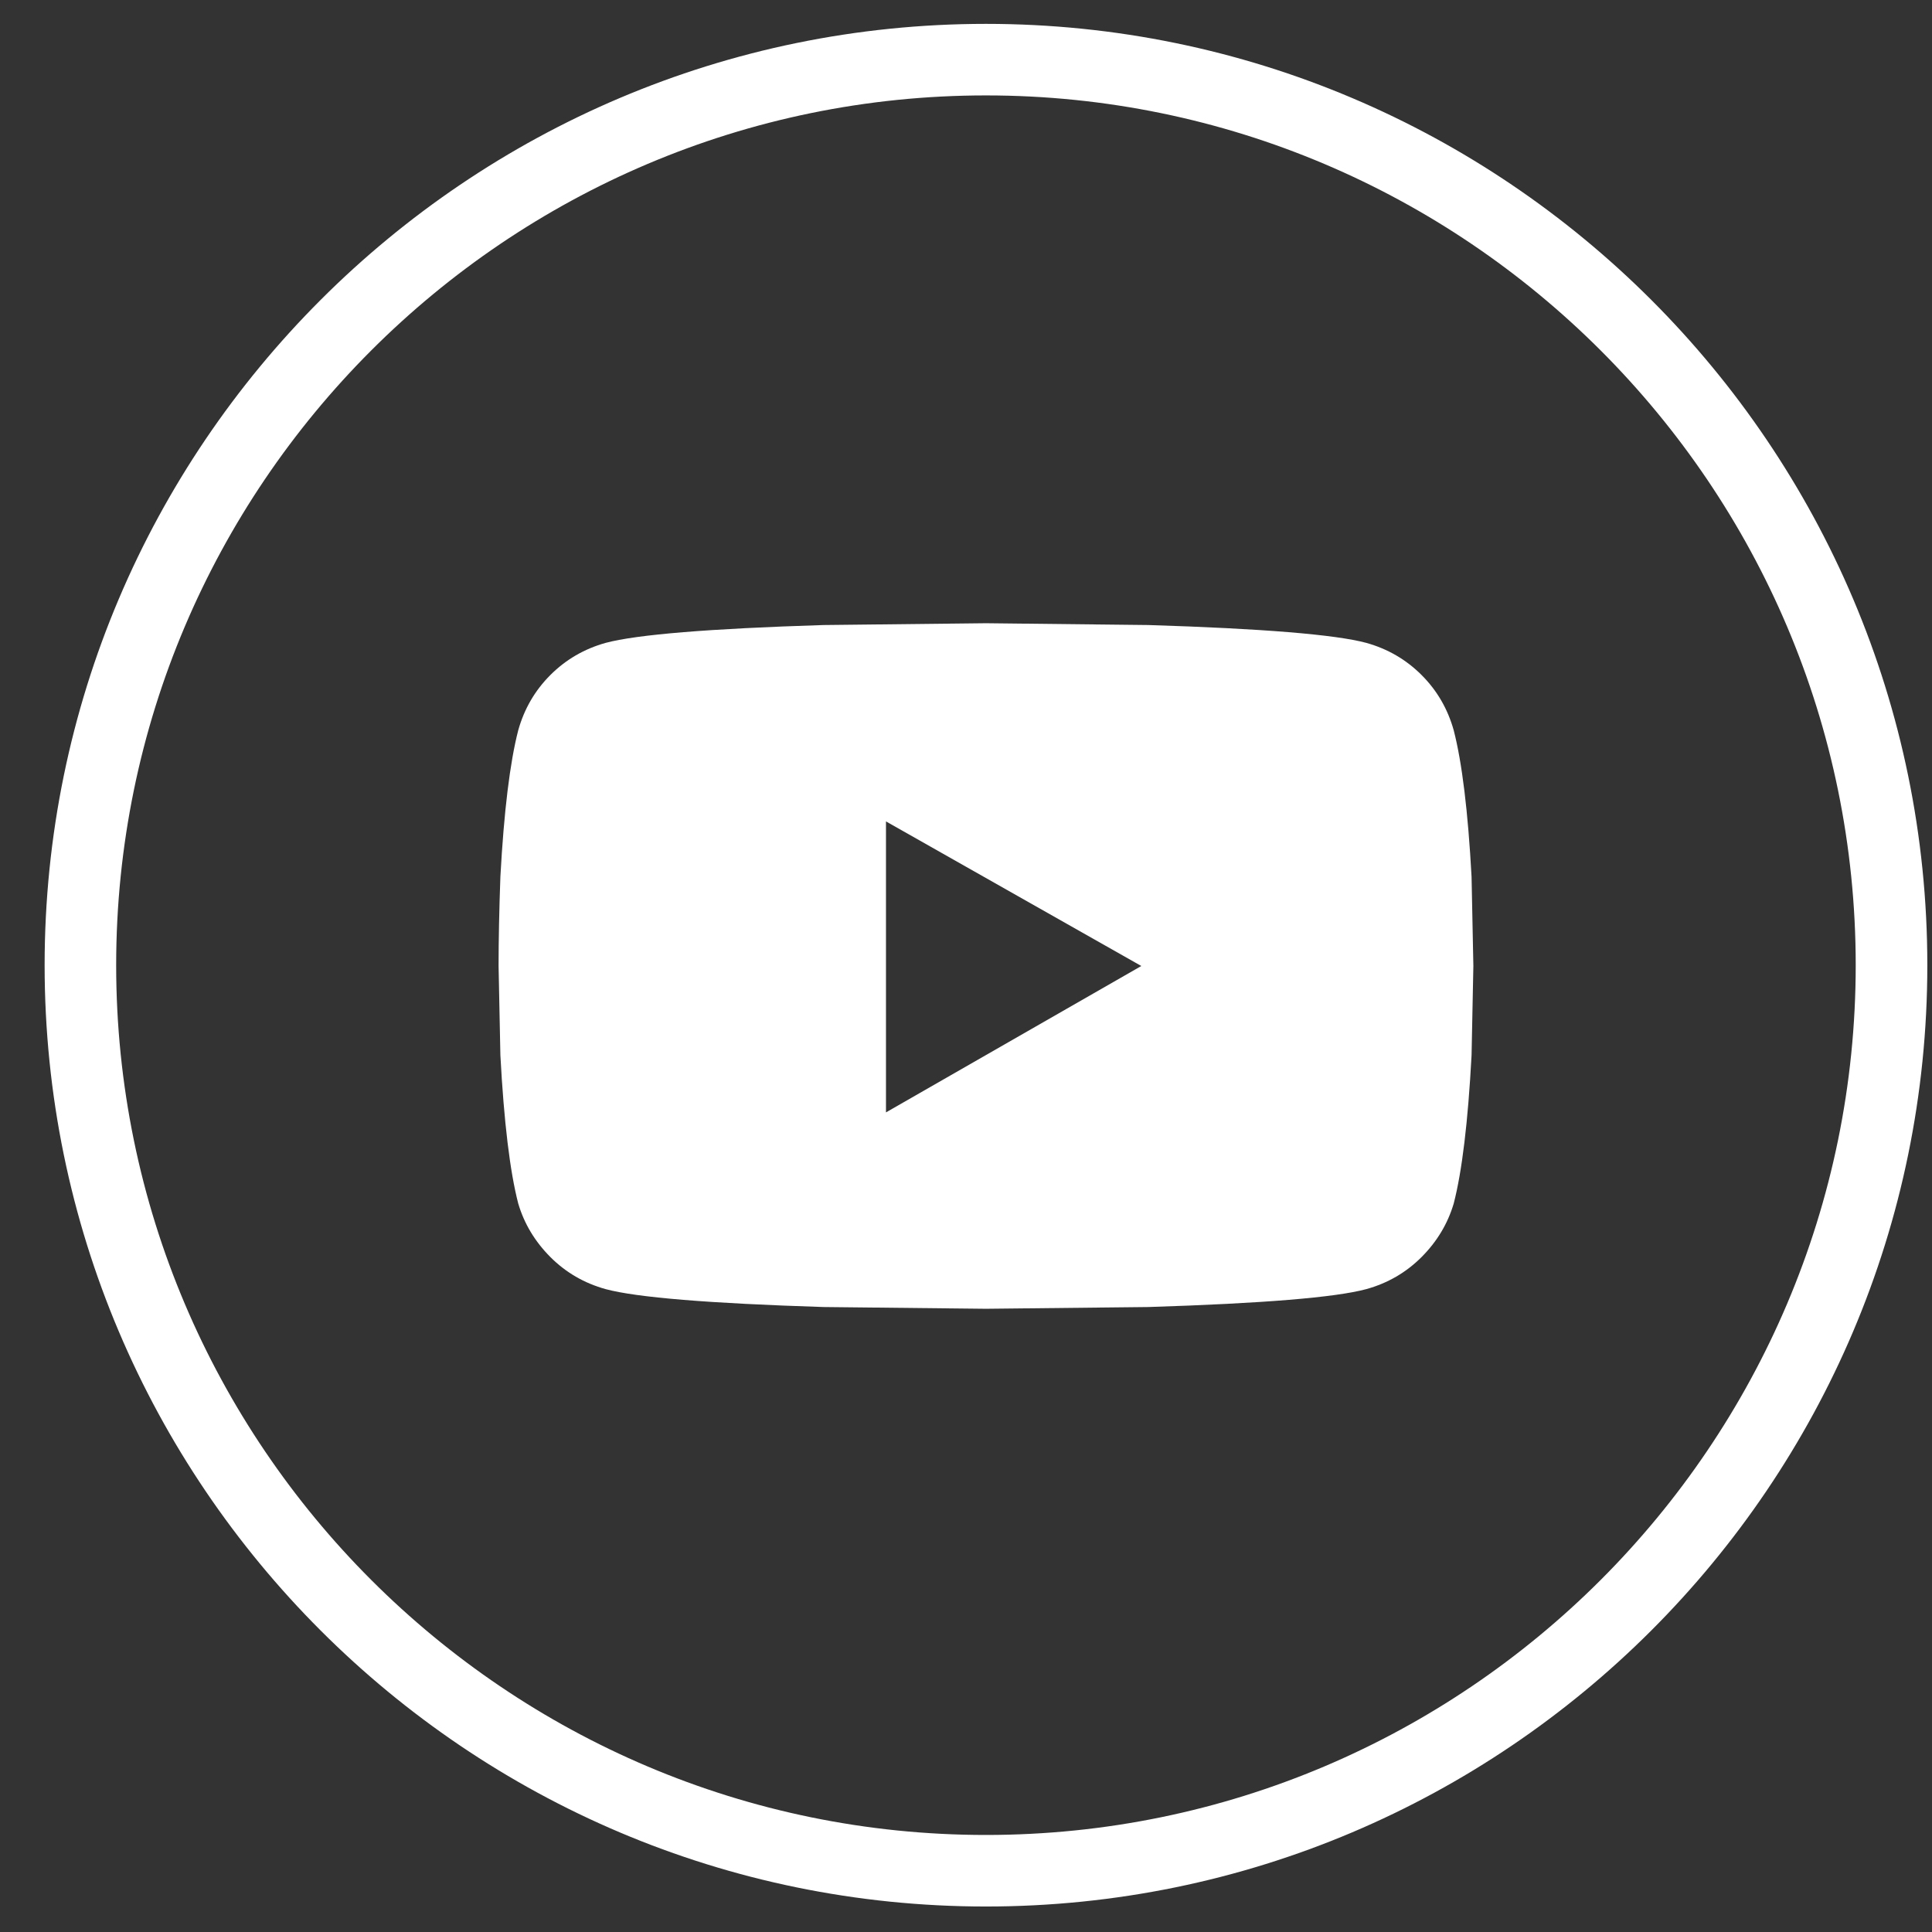 <?xml version="1.0" encoding="UTF-8"?>
<svg width="31px" height="31px" viewBox="0 0 31 31" version="1.1" xmlns="http://www.w3.org/2000/svg" xmlns:xlink="http://www.w3.org/1999/xlink">
    <rect x="0" y="0" width="31" height="31" fill="#333333" stroke="none"/>
    <title>Group</title>
    <g id="Symbols" stroke="none" stroke-width="1" fill="none" fill-rule="evenodd">
        <g id="footer" transform="translate(-250, -111)" fill="#FFFFFF">
            <g id="Group-2" transform="translate(250.716, 49.383)">
                <g id="Group" transform="translate(0, 62)">
                    <path d="M15.104,30.208 C6.776,30.208 0,23.433 0,15.104 C0,6.776 6.776,0 15.104,0 C23.433,0 30.209,6.776 30.209,15.104 C30.209,23.433 23.433,30.208 15.104,30.208 L15.104,30.208 Z M15.104,1.148 C7.409,1.148 1.148,7.409 1.148,15.104 C1.148,22.8 7.409,29.06 15.104,29.06 C22.8,29.06 29.06,22.8 29.06,15.104 C29.06,7.409 22.8,1.148 15.104,1.148 L15.104,1.148 Z" id="Twitter-Circle"></path>
                    <path d="M15.105,20.617 L17.711,20.589 C19.545,20.531 20.71,20.436 21.206,20.302 C21.55,20.207 21.846,20.035 22.094,19.787 C22.342,19.538 22.514,19.252 22.61,18.927 C22.743,18.412 22.839,17.619 22.896,16.55 L22.896,16.55 L22.925,15.117 L22.896,13.685 C22.839,12.635 22.743,11.852 22.61,11.336 C22.514,10.992 22.342,10.696 22.094,10.448 C21.846,10.2 21.55,10.028 21.206,9.932 C20.71,9.799 19.545,9.703 17.711,9.646 L17.711,9.646 L15.105,9.617 L12.498,9.646 C10.665,9.703 9.5,9.799 9.003,9.932 C8.659,10.028 8.363,10.2 8.115,10.448 C7.867,10.696 7.695,10.992 7.599,11.336 C7.466,11.852 7.37,12.635 7.313,13.685 C7.294,14.22 7.284,14.697 7.284,15.117 L7.284,15.117 L7.313,16.55 C7.37,17.619 7.466,18.412 7.599,18.927 C7.695,19.252 7.867,19.538 8.115,19.787 C8.363,20.035 8.659,20.207 9.003,20.302 C9.5,20.436 10.665,20.531 12.498,20.589 L12.498,20.589 L15.105,20.617 Z M13.5,17.466 L13.5,12.797 L17.597,15.117 L13.5,17.466 Z" id="" fill-rule="nonzero"></path>
                </g>
            </g>
        </g>
    </g>
</svg>